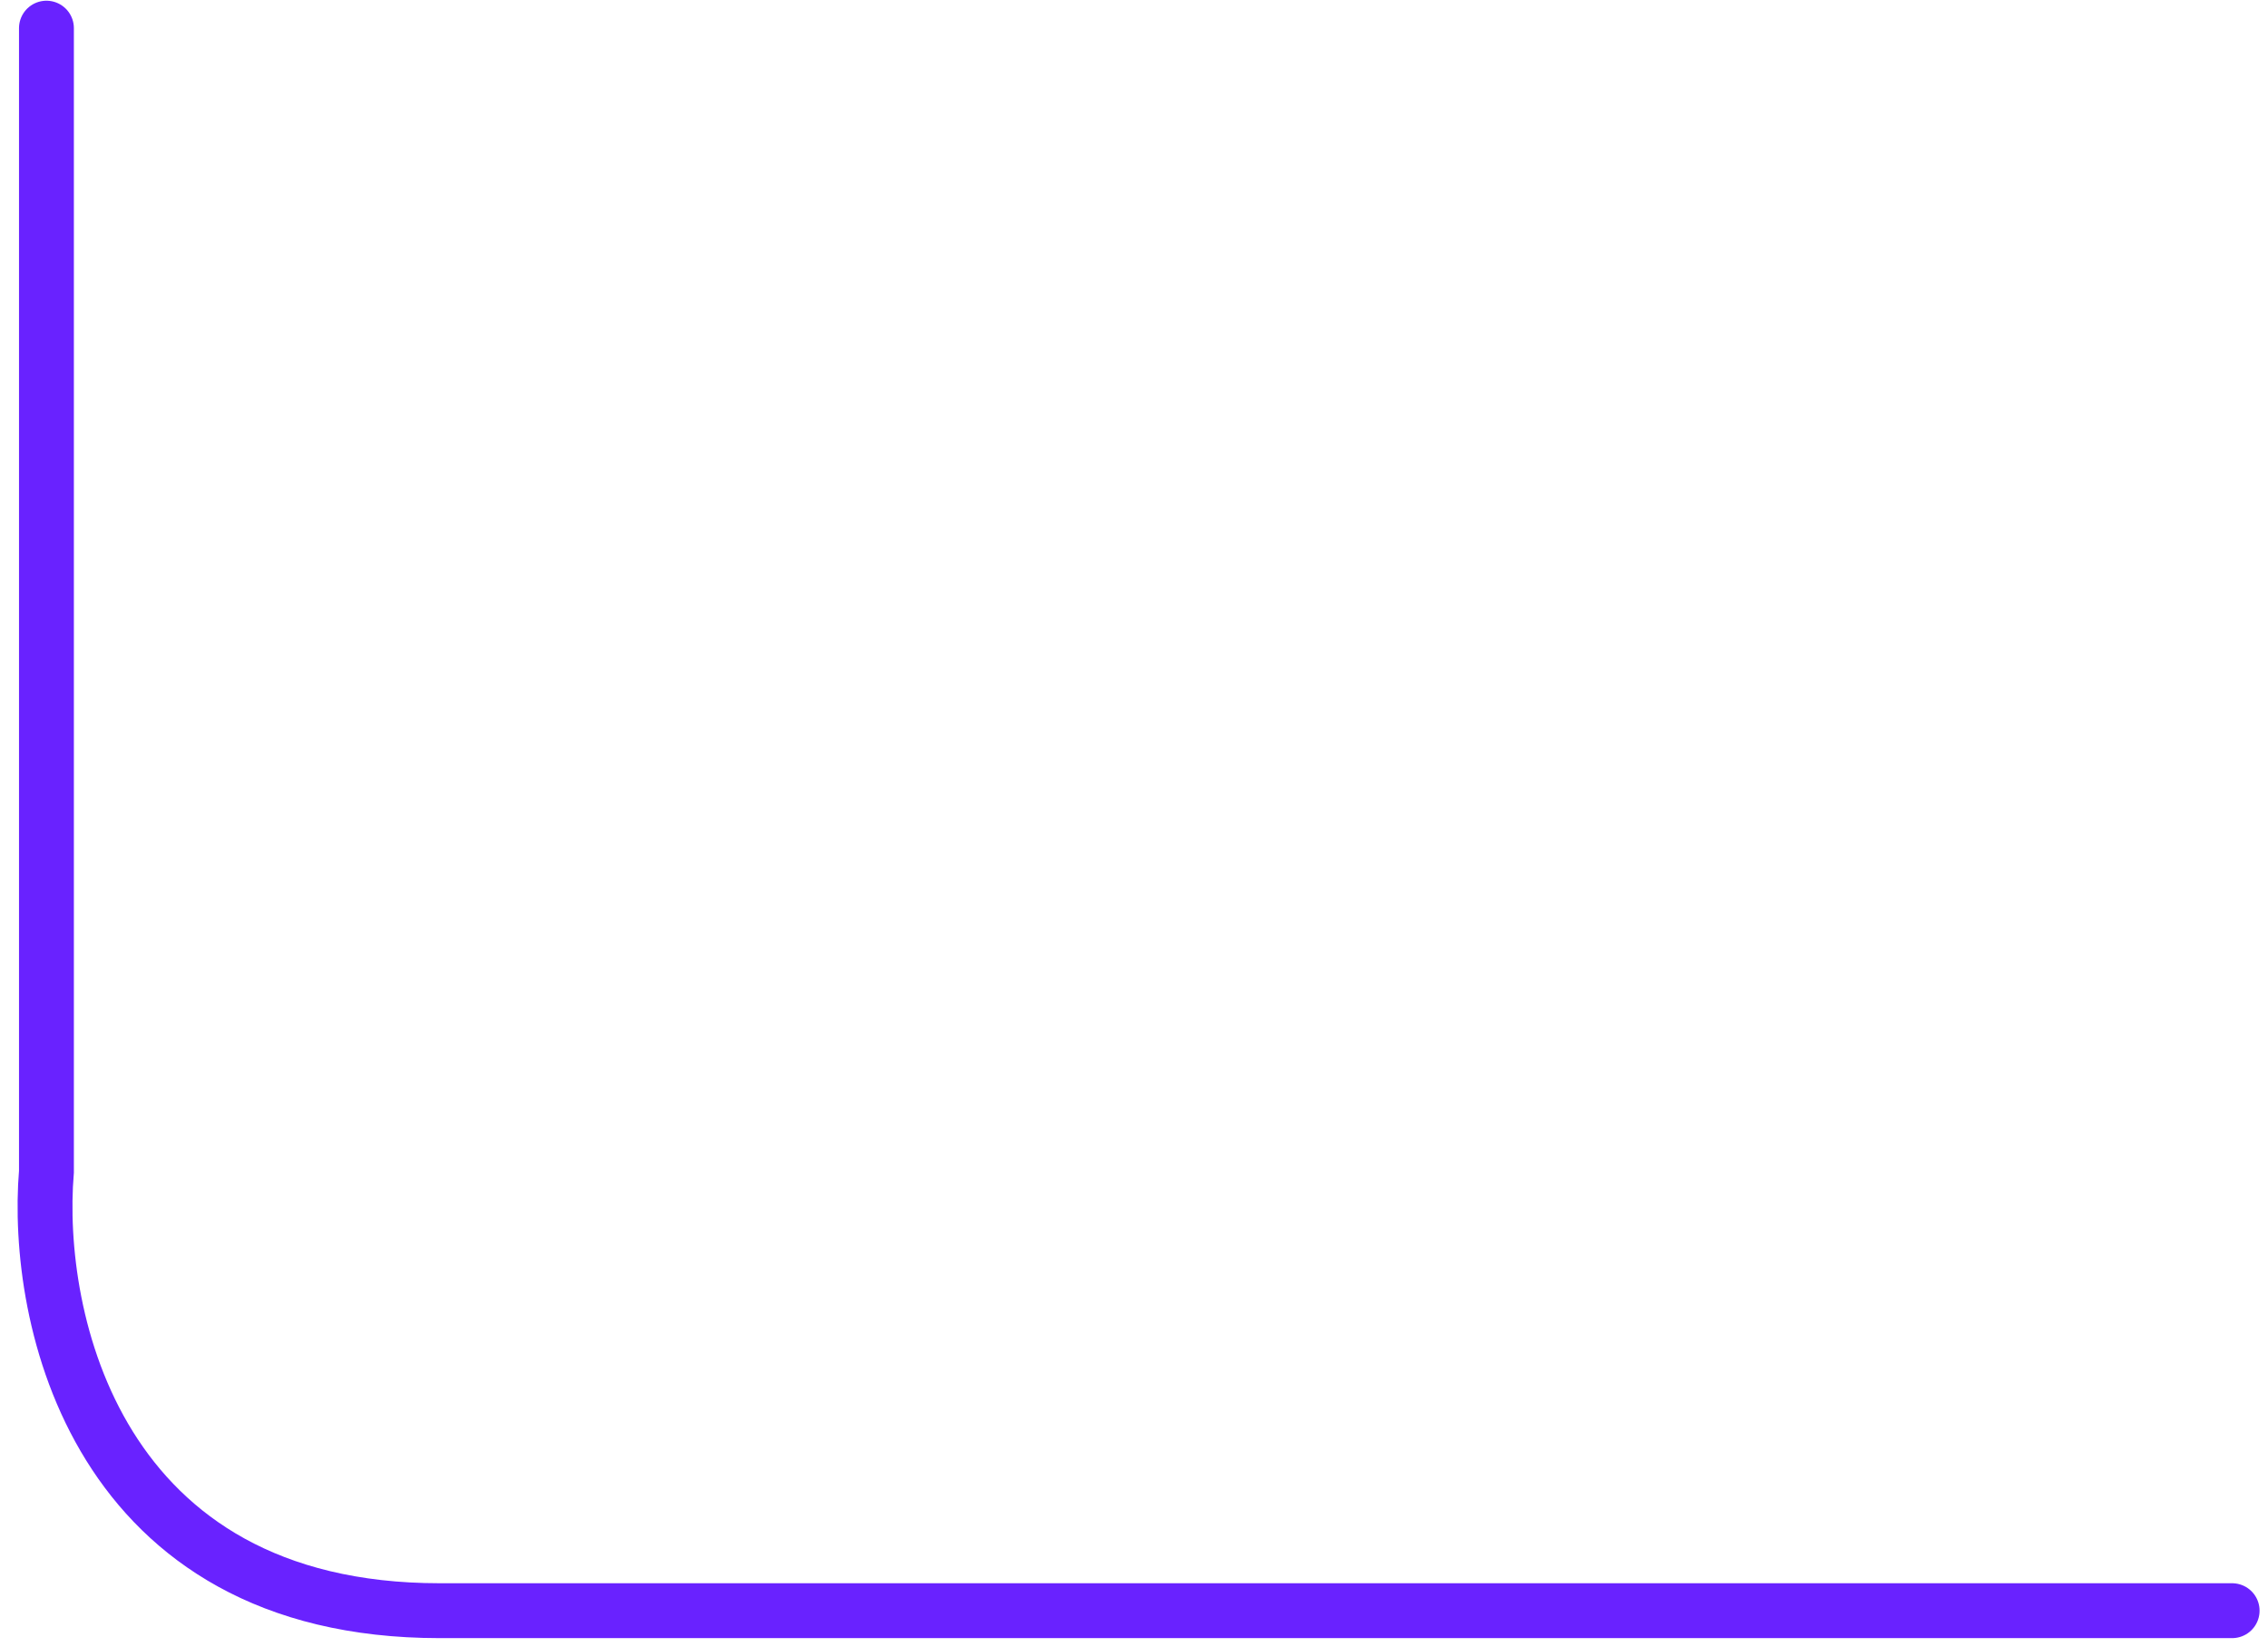 <svg width="124" height="90" viewBox="0 0 124 90" fill="none" xmlns="http://www.w3.org/2000/svg">
<path d="M2.539 1.539L2.539 64.039C1.872 72.039 5.239 88.039 24.039 88.039C42.839 88.039 97.205 88.039 122.039 88.039" stroke="#6922FF" stroke-width="3" stroke-linecap="round"/>
</svg>
